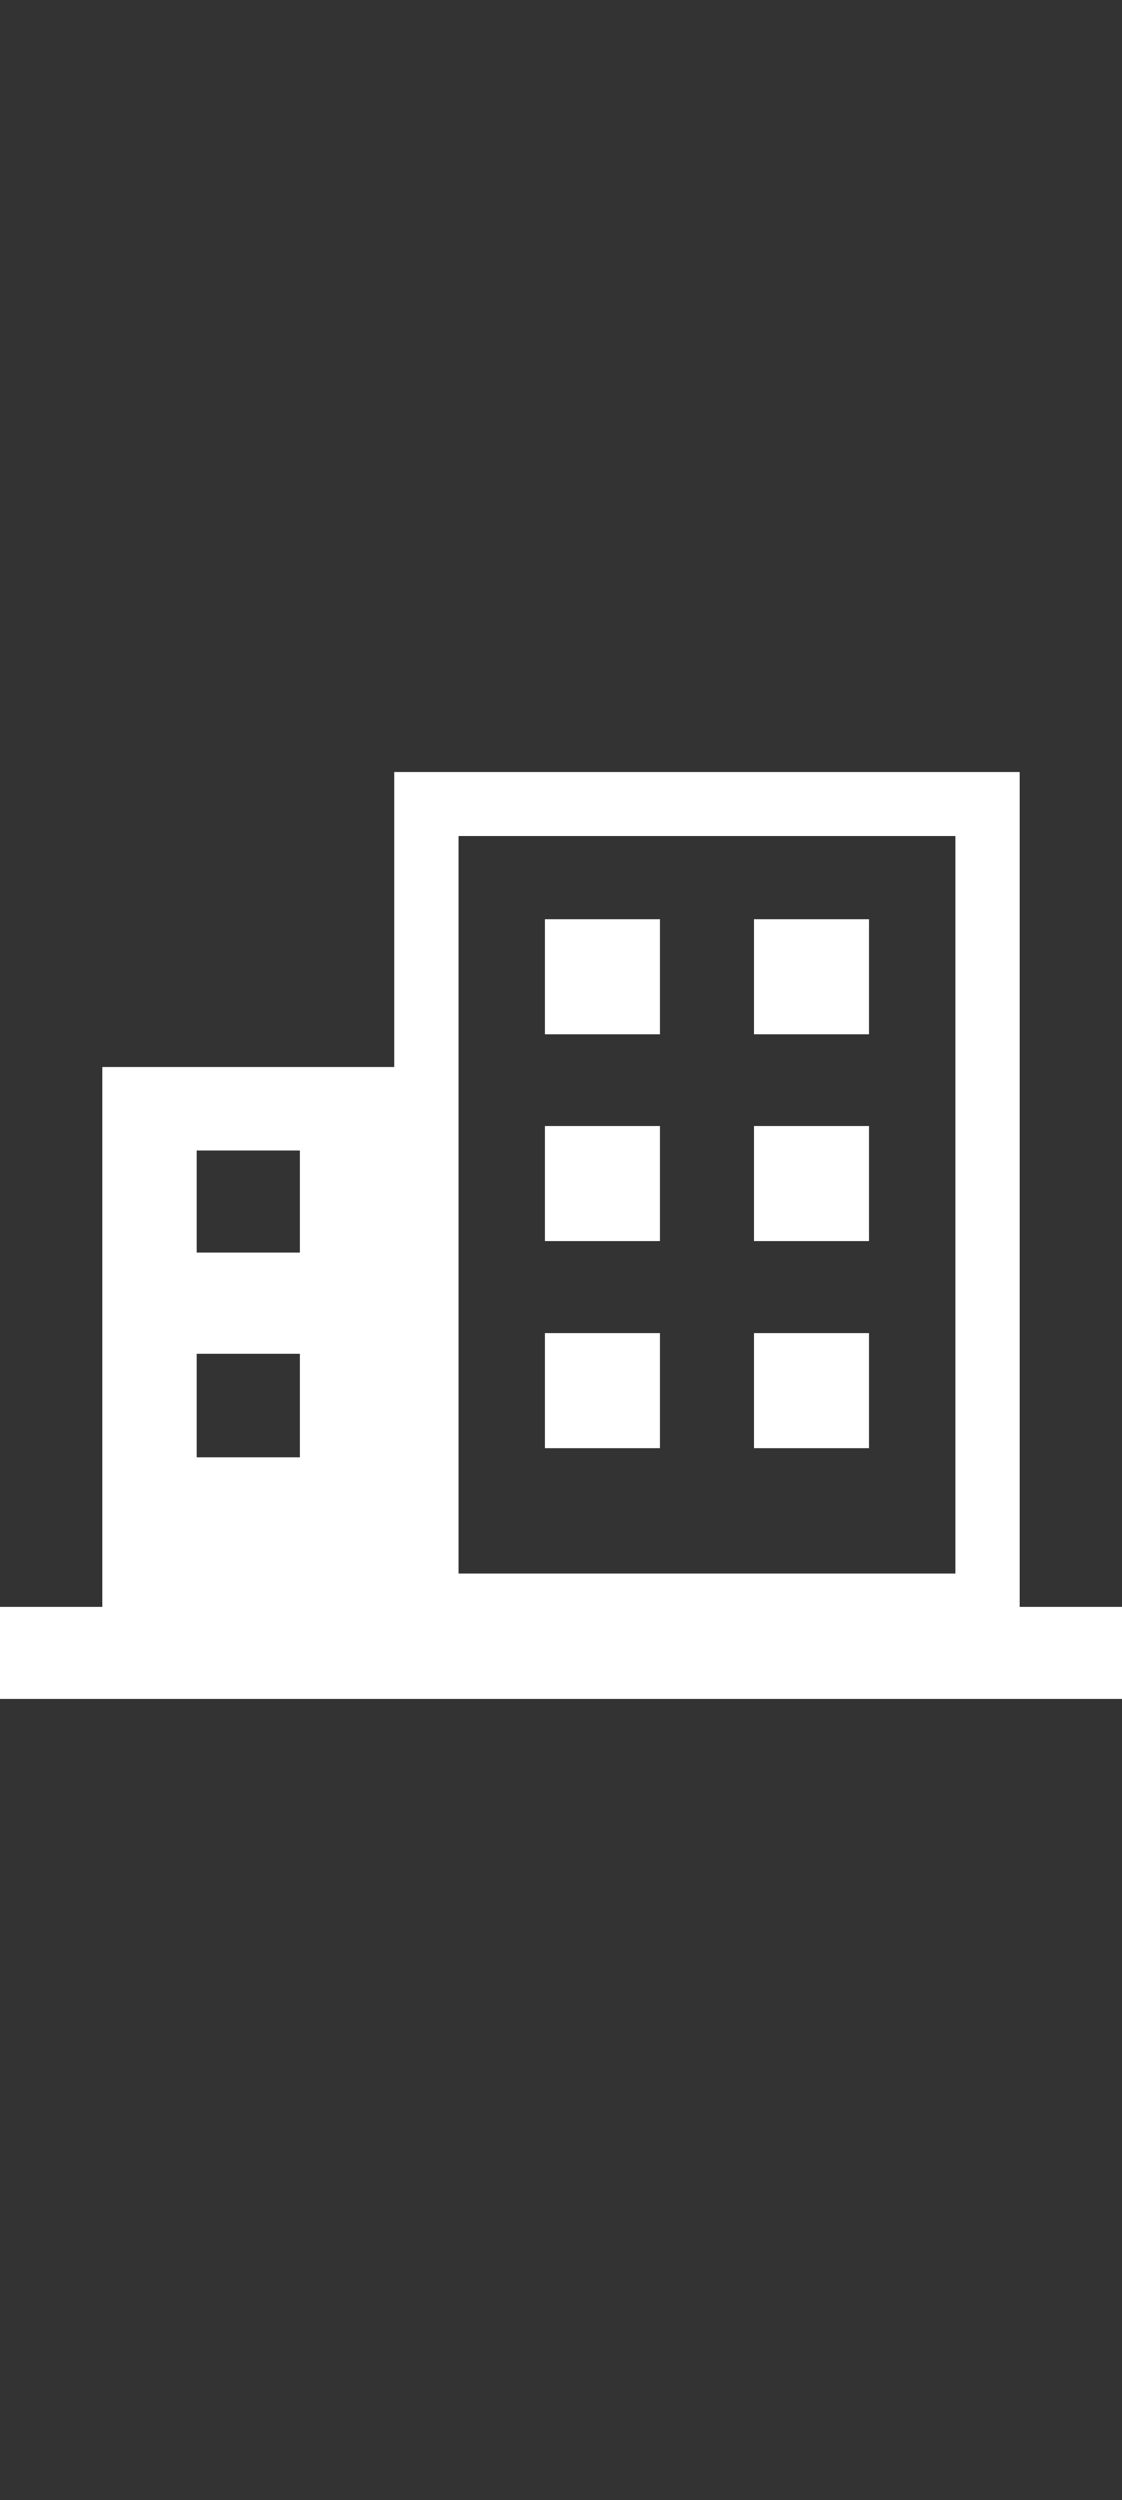 <svg xmlns="http://www.w3.org/2000/svg" viewBox="0 0 38.05 84.75"><rect x="0" y="0" width="38.05" height="84.75" fill="#333333" stroke="none"/><defs><style>.cls-1{fill:#fff;}.cls-2{fill:none;}</style></defs><g id="レイヤー_2" data-name="レイヤー 2"><g id="レイヤー_2-2" data-name="レイヤー 2"><path class="cls-1" d="M34.58,54.47V26.17H13.37v10H3.47V54.47H0v3.12H38.05V54.47ZM10.17,49.4H6.67V45.89h3.5Zm0-6.94H6.67V39h3.5ZM32.4,53.34H15.55v-25H32.4Z"/><rect class="cls-1" x="18.48" y="31.16" width="3.9" height="3.9"/><rect class="cls-1" x="25.57" y="31.16" width="3.9" height="3.9"/><rect class="cls-1" x="18.48" y="38.17" width="3.9" height="3.9"/><rect class="cls-1" x="25.57" y="38.17" width="3.9" height="3.9"/><rect class="cls-1" x="18.48" y="45.19" width="3.9" height="3.9"/><rect class="cls-1" x="25.57" y="45.19" width="3.9" height="3.9"/><rect class="cls-2" width="38.05" height="84.75"/></g></g></svg>